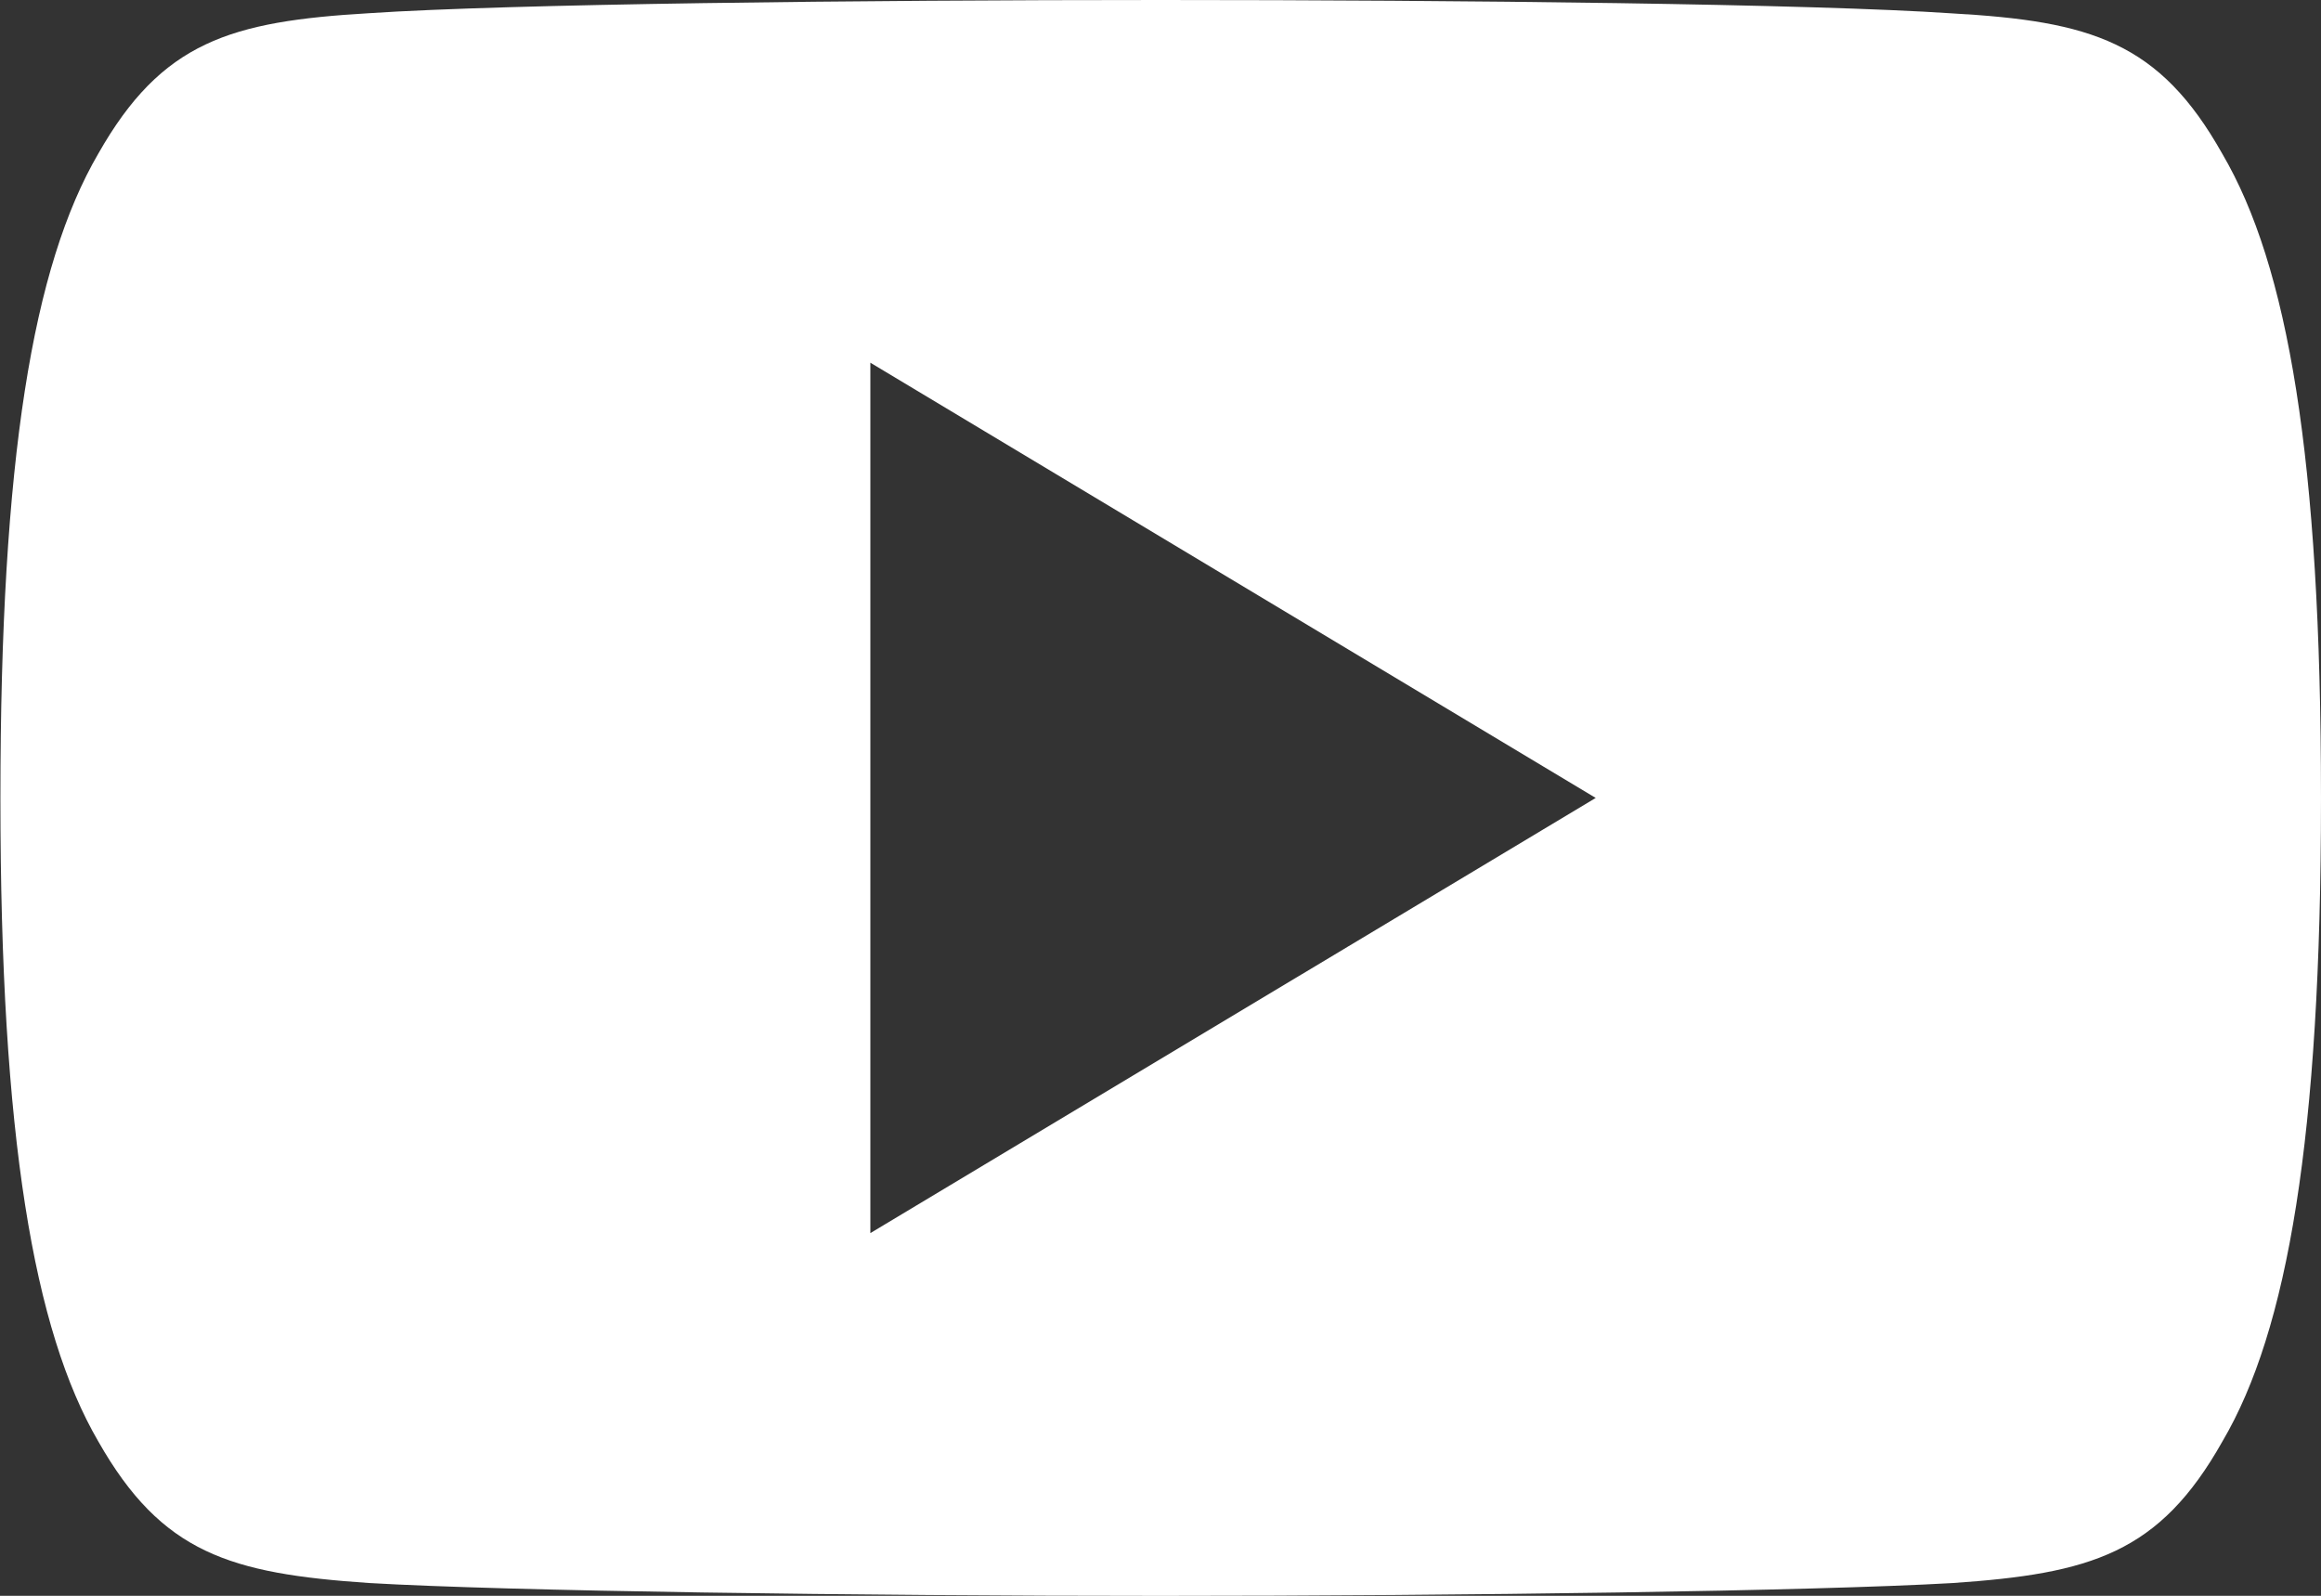 <svg xmlns="http://www.w3.org/2000/svg" width="28.478" height="19.579" viewBox="0 0 28.478 19.579"><rect x="0" y="0" width="28.478" height="19.579" fill="#333333" stroke="none"/><defs><style>.a{fill:#fff;}</style></defs><g transform="translate(0 -80)"><g transform="translate(0 80)"><path class="a" d="M27.267,81.887c-.772-1.374-1.611-1.627-3.318-1.723C22.245,80.048,17.957,80,14.242,80s-8.011.048-9.714.162c-1.7.1-2.543.349-3.323,1.725-.8,1.372-1.2,3.736-1.2,7.9V89.8c0,4.144.409,6.525,1.2,7.883.78,1.374,1.618,1.623,3.321,1.739,1.705.1,5.995.158,9.716.158s8-.059,9.709-.157c1.707-.116,2.545-.365,3.318-1.739.8-1.358,1.209-3.739,1.209-7.883v-.014C28.478,85.623,28.072,83.259,27.267,81.887ZM10.679,95.129V84.45l8.9,5.34Z" transform="translate(0 -80)"/></g></g></svg>